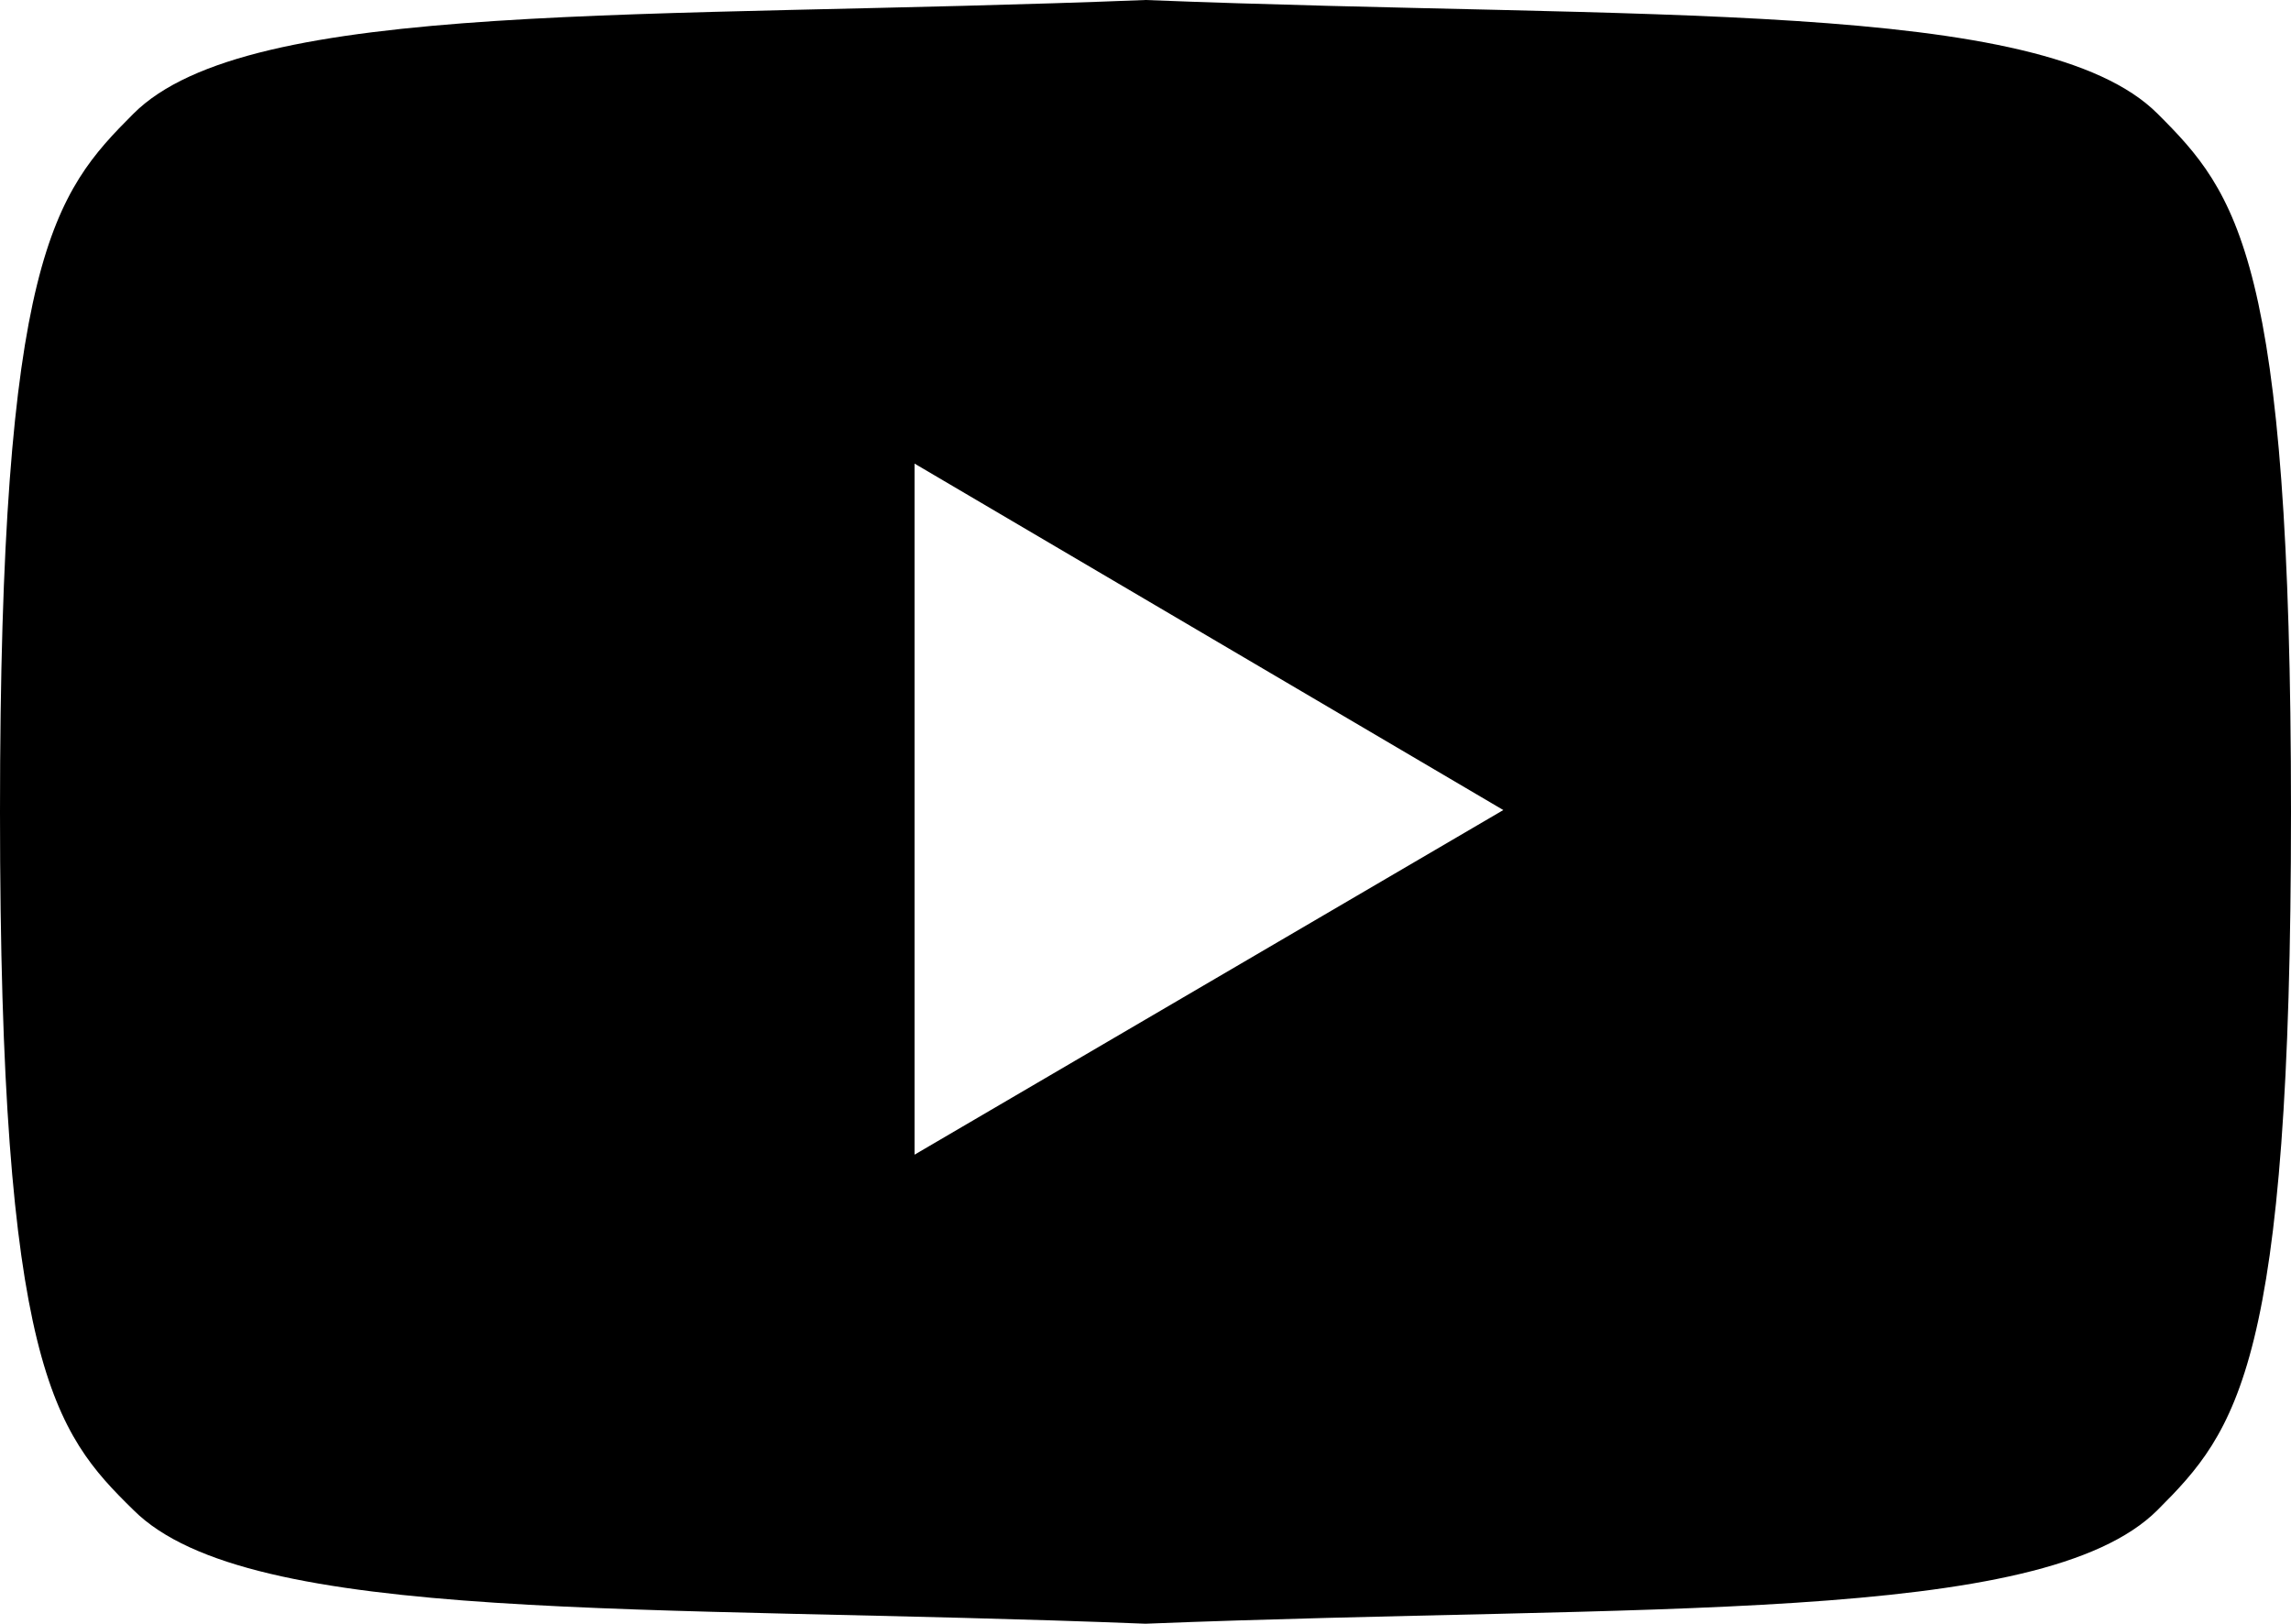 <svg xmlns="http://www.w3.org/2000/svg" viewBox="0 0 17.678 12.528">
    <path 
        d="M23.648,25.377c-.891-.891-3.953-.724-7.809-.877-3.856.153-6.918-.014-7.809.877C7.418,25.989,7,26.491,7,30.764s.418,4.788,1.03,5.387c.891.891,3.953.724,7.809.877,3.856-.153,6.918.014,7.809-.877.612-.612,1.03-1.114,1.03-5.387S24.261,25.989,23.648,25.377Zm-9.591,8.032V28.077L18.6,30.75Z"
        transform="translate(-7 -24.5)"
        fill="currentColor"
    />
</svg>
